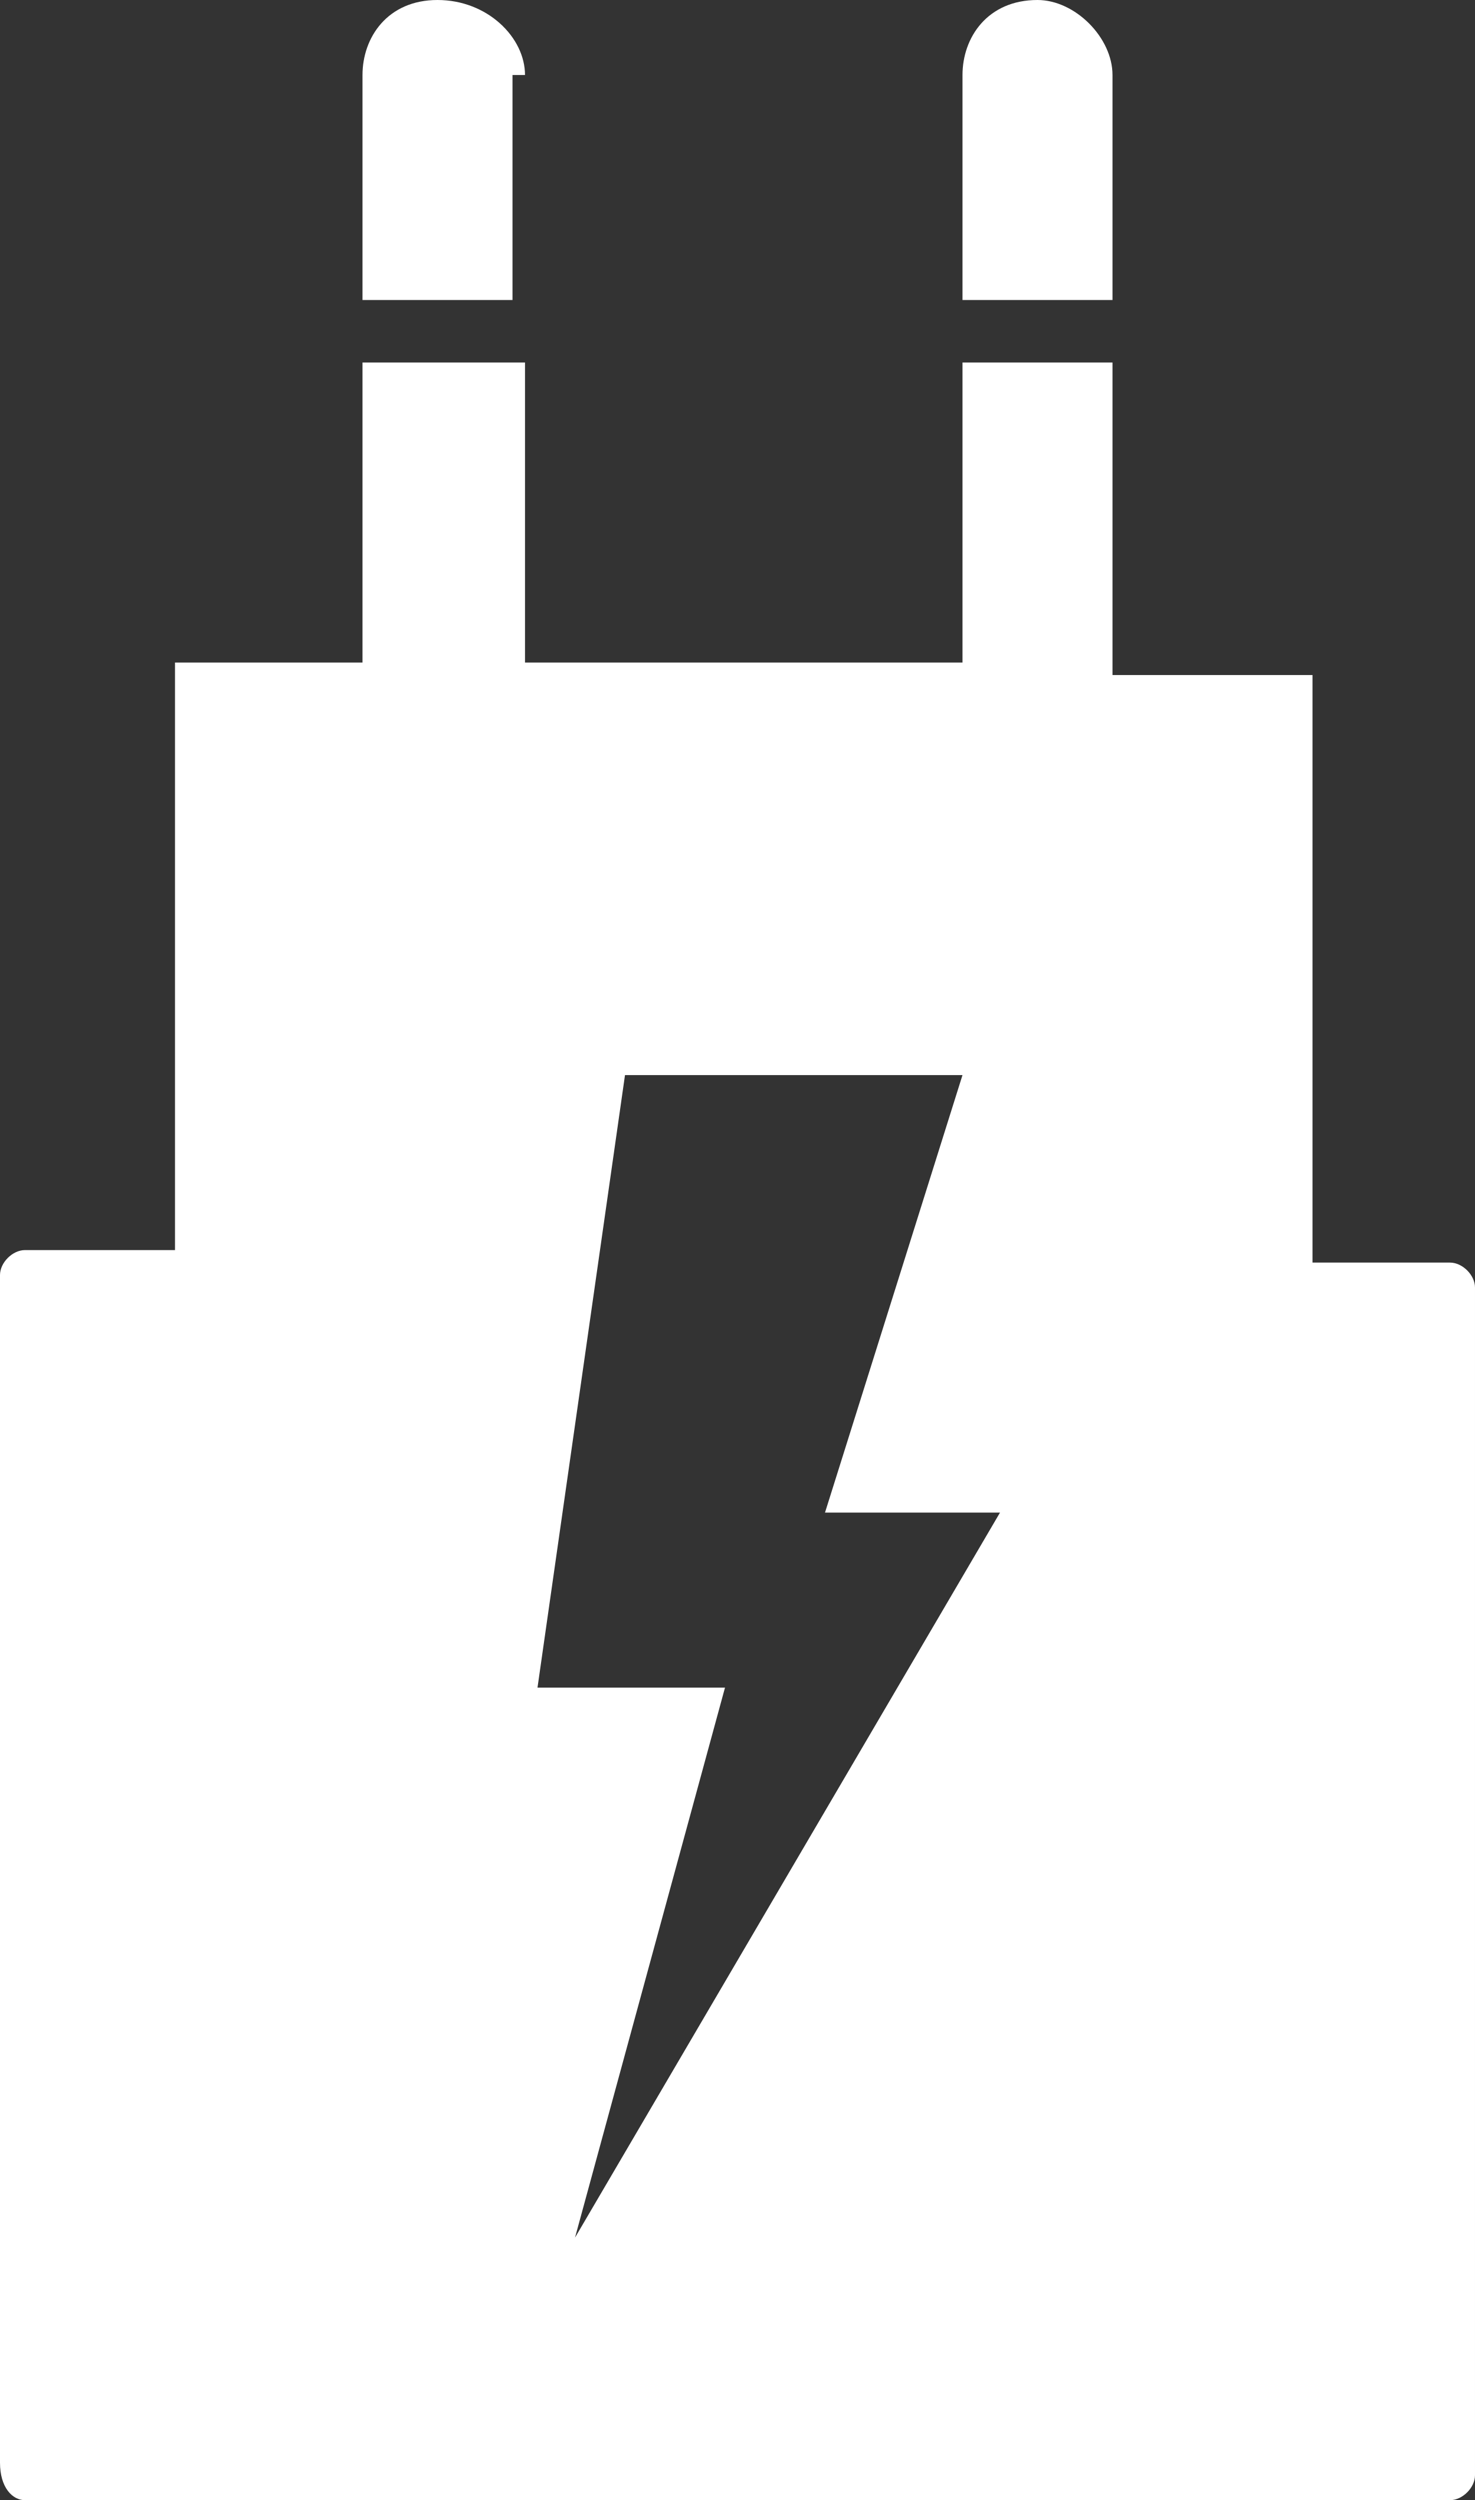 <?xml version="1.0" encoding="utf-8"?>
<!-- Generator: Adobe Illustrator 23.1.0, SVG Export Plug-In . SVG Version: 6.00 Build 0)  -->
<svg version="1.1" id="Vrstva_1" xmlns="http://www.w3.org/2000/svg" xmlns:xlink="http://www.w3.org/1999/xlink" x="0px" y="0px"
	 width="11.8px" height="20px" viewBox="0 0 11.8 20" style="enable-background:new 0 0 11.8 20;" xml:space="preserve">
<rect x="0" y="0" width="11.8" height="20" fill="#333333" stroke="none"/>
<style type="text/css">
	.st0{fill:#FFFFFF;}
</style>
<path class="st0" d="M4.2,0.6C4.2,0.3,3.9,0,3.5,0S2.9,0.3,2.9,0.6v1.8h1.2V0.6z"/>
<path class="st0" d="M8.9,0.6C8.9,0.3,8.6,0,8.3,0C7.9,0,7.7,0.3,7.7,0.6v1.8h1.2V0.6z"/>
<path class="st0" d="M11.6,10.1h-1.1V5.4c0,0,0,0,0,0H8.9V2.9H7.7v2.4H4.2V2.9H2.9v2.4H1.4c0,0,0,0,0,0v4.7H0.2
	c-0.1,0-0.2,0.1-0.2,0.2v9.5C0,19.9,0.1,20,0.2,20h11.4c0.1,0,0.2-0.1,0.2-0.2v-9.5C11.8,10.2,11.7,10.1,11.6,10.1z M4.6,17.9
	l1.2-4.4H4.3L5,8.6h2.7l-1.1,3.5l1.4,0L4.6,17.9z"/>
</svg>
